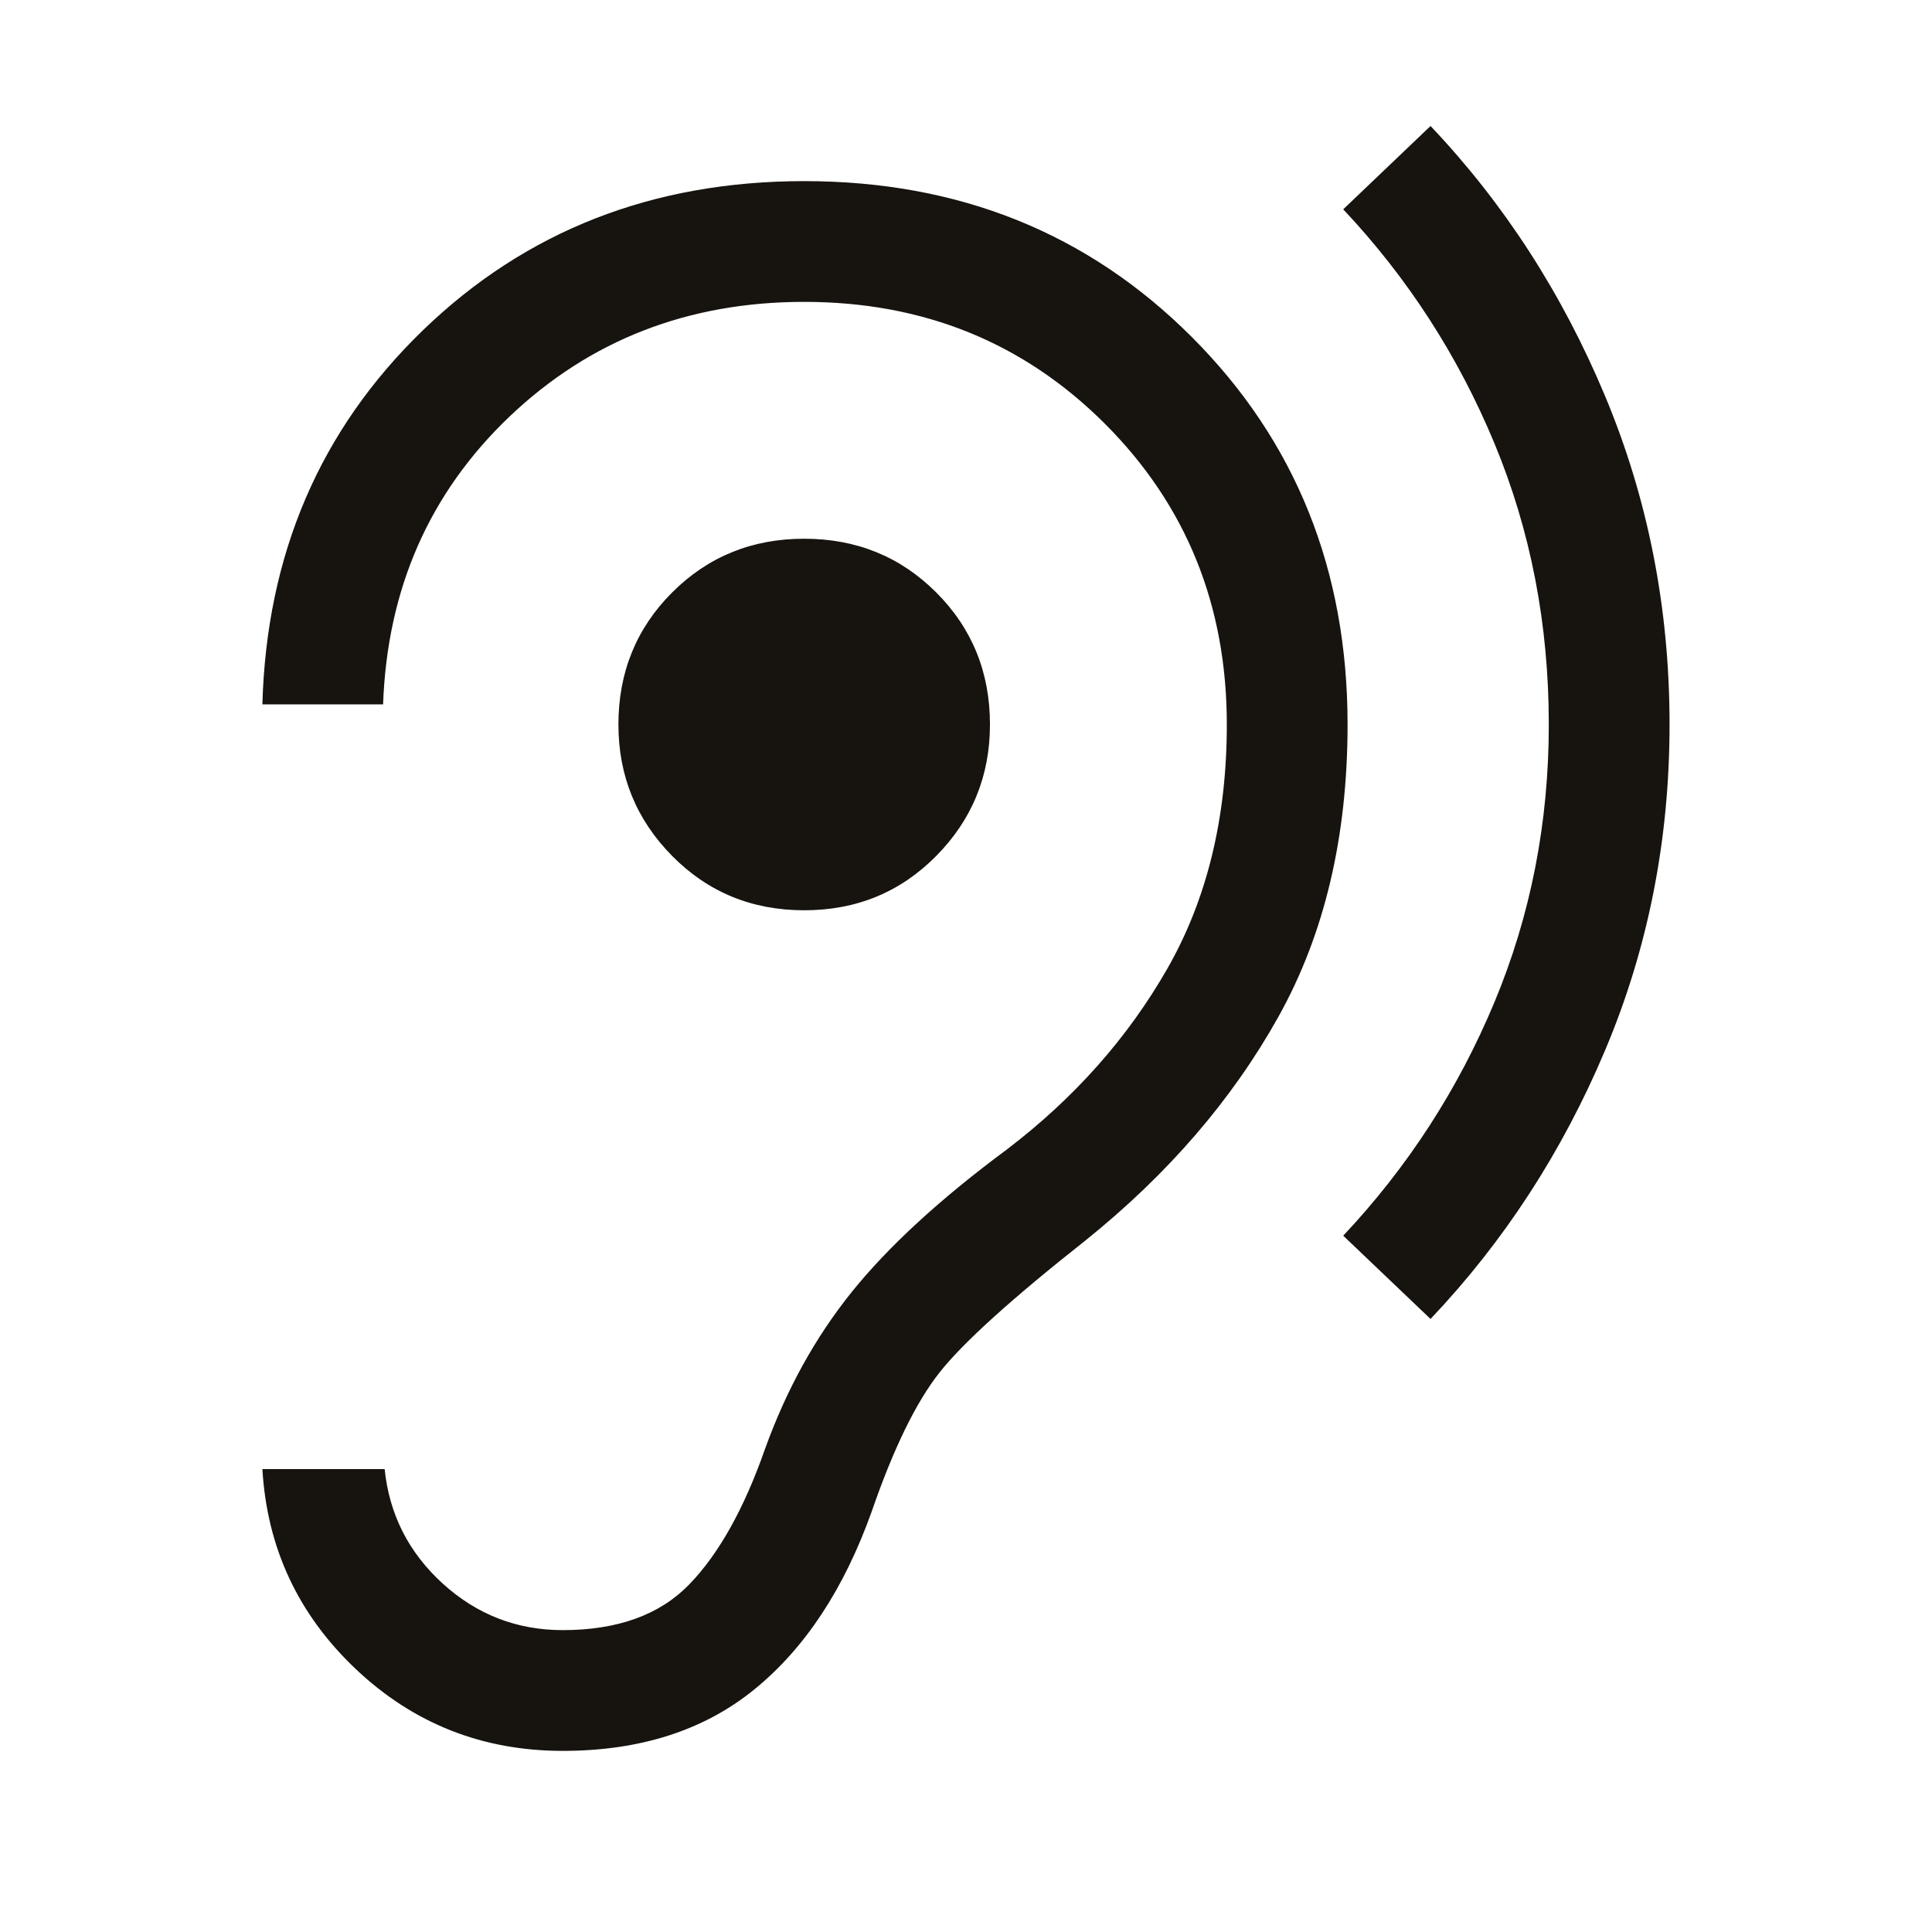 <svg width="32" height="32" viewBox="0 0 32 32" fill="none" xmlns="http://www.w3.org/2000/svg">
<mask id="mask0_11003_2337" style="mask-type:alpha" maskUnits="userSpaceOnUse" x="0" y="0" width="32" height="32">
<rect width="32" height="32" fill="#D9D9D9"/>
</mask>
<g mask="url(#mask0_11003_2337)">
<path d="M9.32 29C10.604 29 11.663 28.66 12.498 27.979C13.333 27.299 13.98 26.318 14.438 25.036C14.798 23.993 15.172 23.226 15.56 22.735C15.947 22.243 16.754 21.513 17.981 20.544C19.342 19.45 20.405 18.218 21.171 16.847C21.937 15.477 22.32 13.862 22.32 12C22.32 9.441 21.459 7.301 19.739 5.581C18.019 3.86 15.879 3 13.32 3C10.812 3 8.707 3.824 7.003 5.472C5.3 7.12 4.414 9.185 4.346 11.667H6.345C6.414 9.752 7.113 8.163 8.442 6.897C9.771 5.633 11.397 5 13.32 5C15.294 5 16.954 5.673 18.301 7.019C19.647 8.365 20.32 10.026 20.32 12C20.32 13.545 19.992 14.892 19.337 16.04C18.681 17.188 17.794 18.188 16.674 19.041C15.569 19.86 14.714 20.646 14.108 21.399C13.502 22.152 13.023 23.021 12.669 24.005C12.323 24.991 11.906 25.737 11.417 26.242C10.928 26.747 10.229 27 9.32 27C8.561 27 7.899 26.743 7.334 26.23C6.769 25.716 6.448 25.084 6.371 24.333H4.346C4.423 25.638 4.938 26.741 5.893 27.645C6.848 28.548 7.99 29 9.32 29ZM23.694 21.846C24.911 20.564 25.875 19.08 26.586 17.395C27.297 15.71 27.653 13.911 27.653 12C27.653 10.075 27.297 8.263 26.586 6.562C25.875 4.861 24.911 3.369 23.694 2.087L22.248 3.467C23.317 4.603 24.151 5.895 24.752 7.342C25.353 8.789 25.653 10.342 25.653 12C25.653 13.627 25.353 15.161 24.752 16.601C24.151 18.042 23.317 19.33 22.248 20.467L23.694 21.846ZM13.32 15.077C14.185 15.077 14.914 14.777 15.507 14.177C16.1 13.577 16.397 12.851 16.397 12C16.397 11.135 16.1 10.406 15.507 9.813C14.914 9.22 14.185 8.923 13.32 8.923C12.455 8.923 11.726 9.22 11.133 9.813C10.54 10.406 10.243 11.135 10.243 12C10.243 12.851 10.54 13.577 11.133 14.177C11.726 14.777 12.455 15.077 13.32 15.077Z" fill="#17140F"/>
</g>
</svg>
